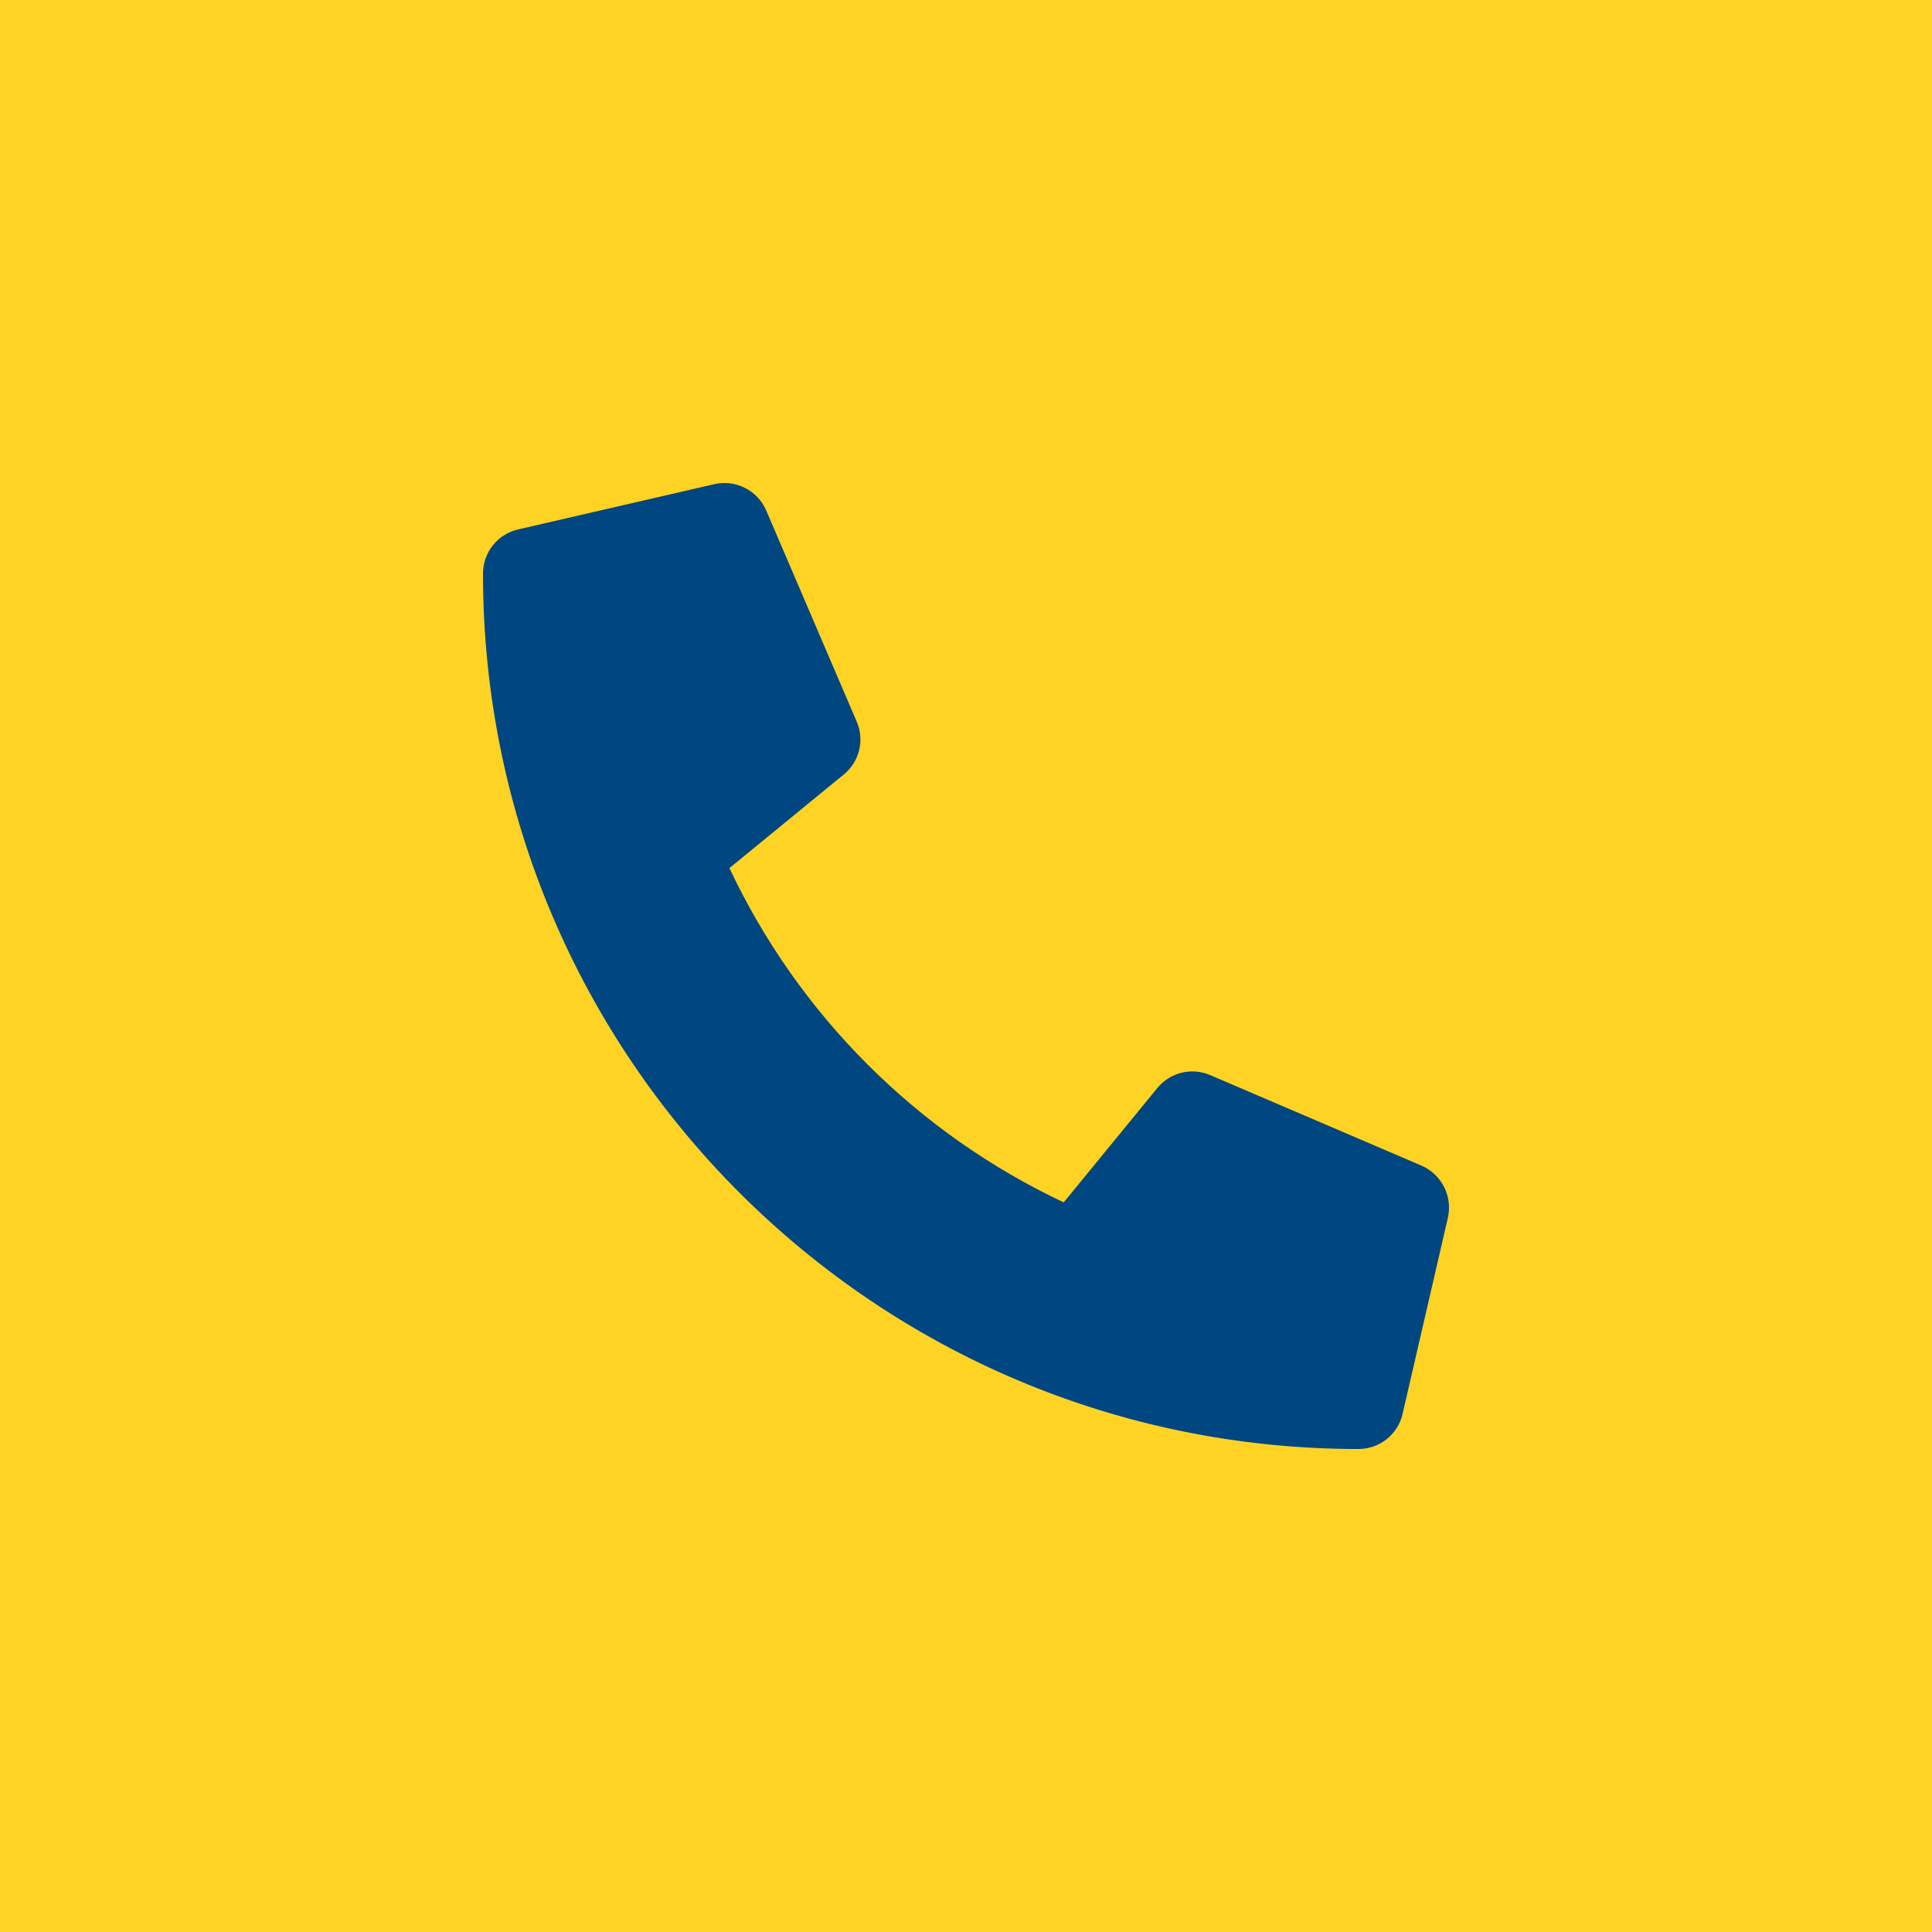 <?xml version="1.0" encoding="UTF-8"?>
<svg xmlns="http://www.w3.org/2000/svg" viewBox="0 0 40 40">
  <g fill="none" fill-rule="evenodd">
    <rect width="40" height="40" fill="#FED324"></rect>
    <path fill="#004680" fill-rule="nonzero" d="M19.43,14.133 L15.054,12.258 C14.671,12.094 14.225,12.204 13.961,12.527 L12.023,14.894 C8.982,13.461 6.535,11.014 5.102,7.973 L7.469,6.035 C7.793,5.772 7.903,5.325 7.738,4.942 L5.863,0.567 C5.682,0.151 5.231,-0.077 4.789,0.024 L0.727,0.961 C0.301,1.059 0,1.438 0,1.875 C0,11.894 8.121,20 18.125,20 C18.562,20 18.941,19.699 19.039,19.273 L19.977,15.211 C20.077,14.767 19.847,14.314 19.43,14.133 L19.43,14.133 Z" transform="translate(10 10)"></path>
  </g>
</svg>

